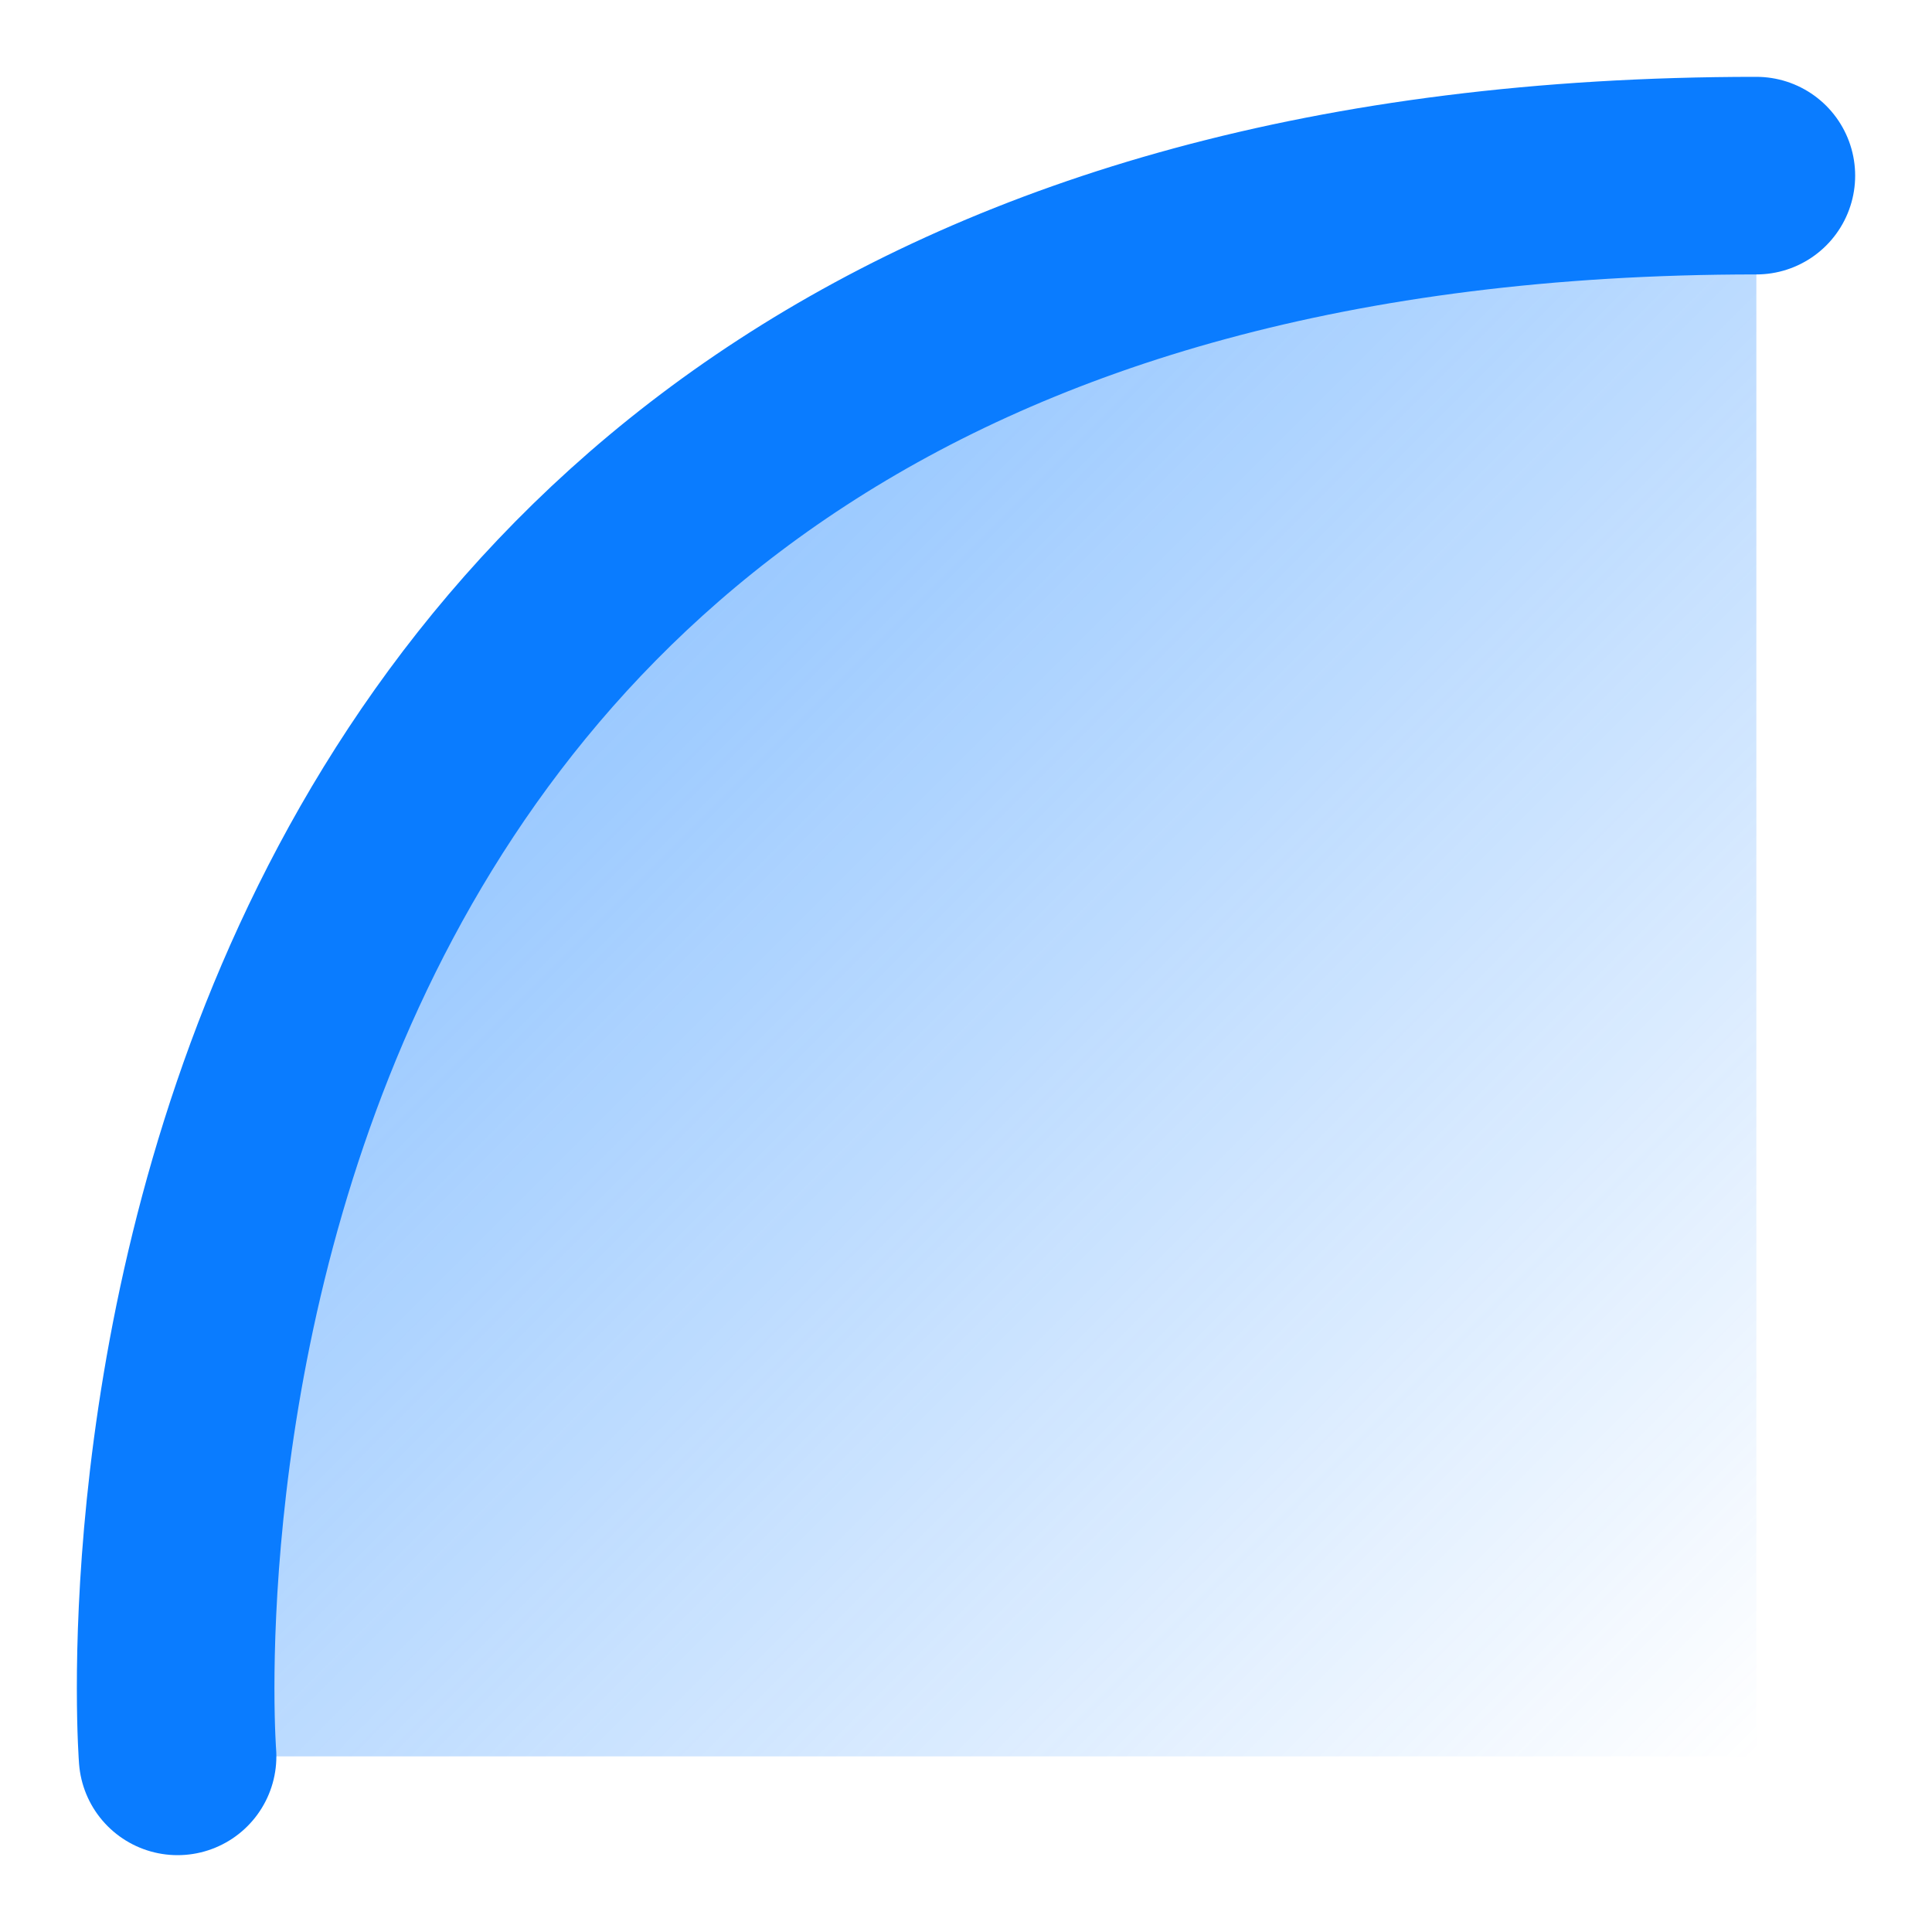 <svg width="22" height="22" viewBox="0 0 22 22" fill="none" xmlns="http://www.w3.org/2000/svg">
<path d="M20 2C0.632 2 2.022 20 2.022 20H20V2Z" fill="url(#paint0_linear_89_30)"/>
<path d="M2.022 20C2.022 20 0.632 2 20 2" stroke="#0A7CFF" stroke-width="2.25" stroke-linecap="round"/>
<defs>
<linearGradient id="paint0_linear_89_30" x1="2" y1="2" x2="20" y2="20" gradientUnits="userSpaceOnUse">
<stop stop-color="#1F87FF" stop-opacity="0.64"/>
<stop offset="1" stop-color="#1F87FF" stop-opacity="0"/>
</linearGradient>
</defs>
</svg>
